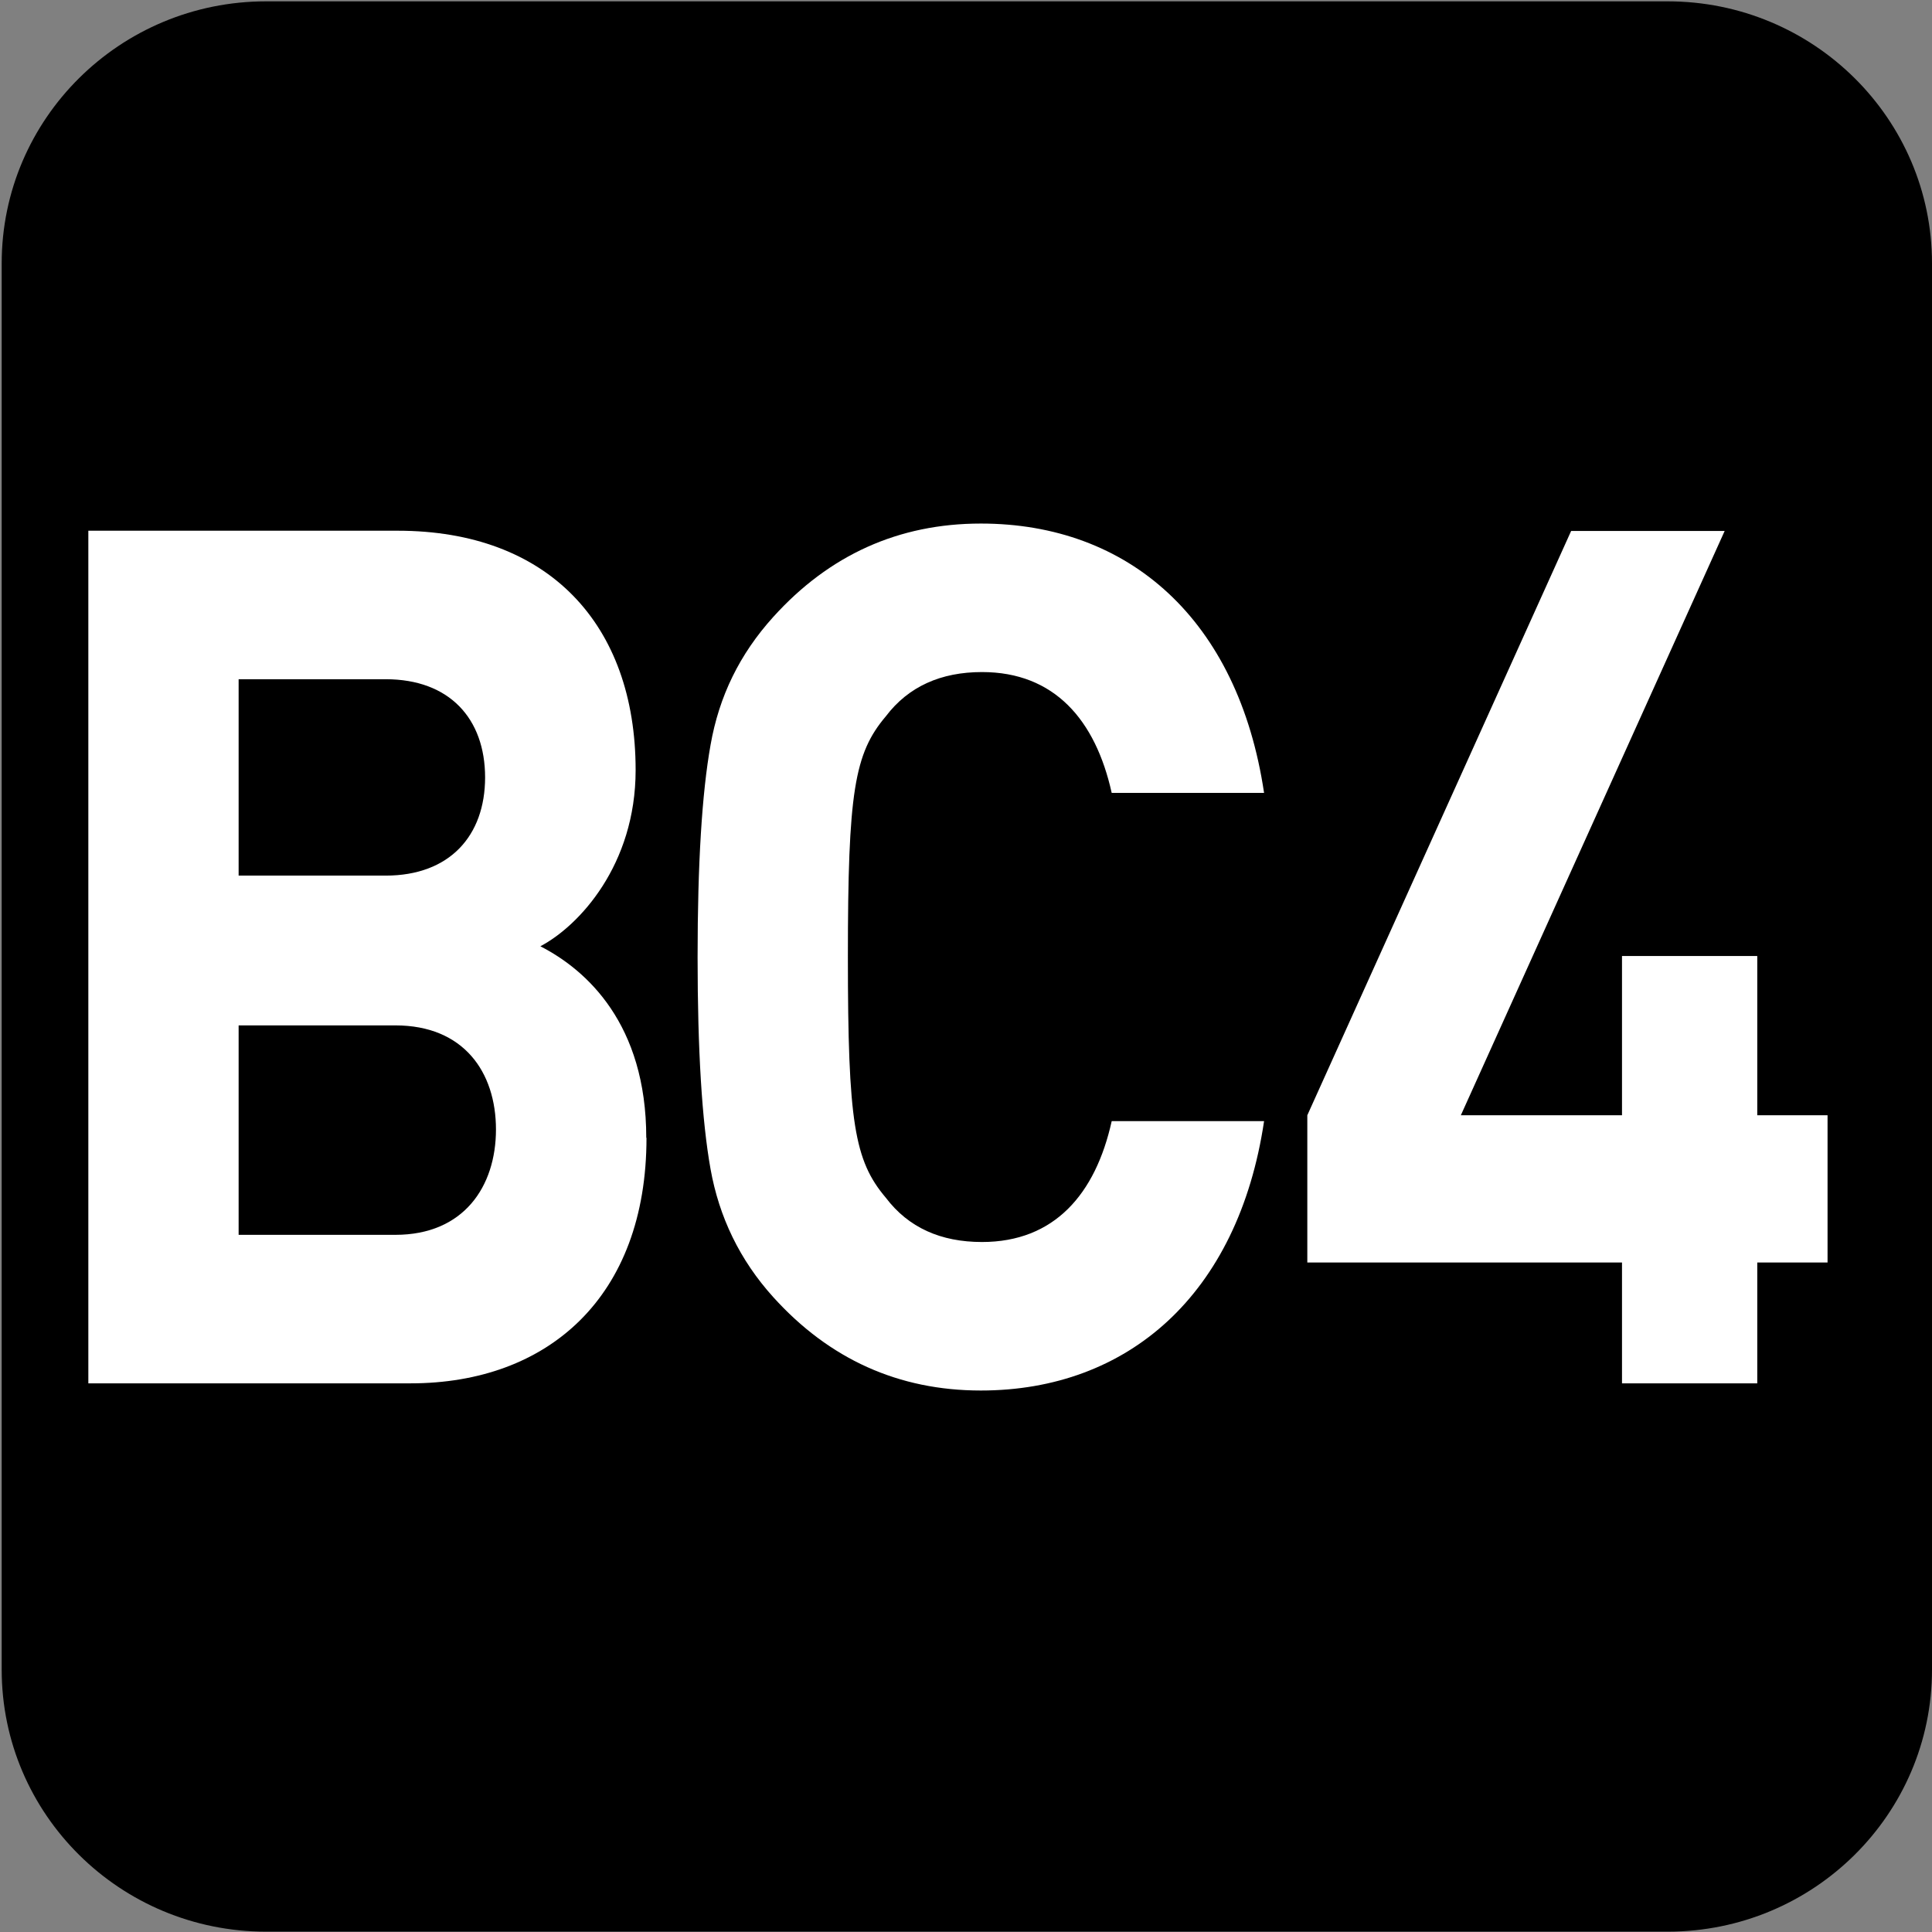 <?xml version="1.0" encoding="UTF-8" standalone="no"?>
<!-- Created with Inkscape (http://www.inkscape.org/) -->

<svg
   width="7.938mm"
   height="7.938mm"
   viewBox="0 0 7.938 7.938"
   version="1.1"
   id="svg1"
   inkscape:version="1.4.2 (f4327f4, 2025-05-13)"
   sodipodi:docname="N-BC4.svg"
   xmlns:inkscape="http://www.inkscape.org/namespaces/inkscape"
   xmlns:sodipodi="http://sodipodi.sourceforge.net/DTD/sodipodi-0.dtd"
   xmlns="http://www.w3.org/2000/svg"
   xmlns:svg="http://www.w3.org/2000/svg">
  <rect x="0" y="0" width="7.938" height="7.938" fill="#808080" stroke="none"/>
  <sodipodi:namedview
     id="namedview1"
     pagecolor="#ffffff"
     bordercolor="#666666"
     borderopacity="1.0"
     inkscape:showpageshadow="2"
     inkscape:pageopacity="0.0"
     inkscape:pagecheckerboard="0"
     inkscape:deskcolor="#d1d1d1"
     inkscape:document-units="mm"
     inkscape:zoom="5.7513468"
     inkscape:cx="-46.597781"
     inkscape:cy="24.255188"
     inkscape:window-width="1920"
     inkscape:window-height="1009"
     inkscape:window-x="-8"
     inkscape:window-y="-8"
     inkscape:window-maximized="1"
     inkscape:current-layer="layer1" />
  <defs
     id="defs1">
    <clipPath
       clipPathUnits="userSpaceOnUse"
       id="clipPath25480-7">
      <path
         d="M 0,0 H 839.055 V 595.275 H 0 Z"
         transform="translate(-53.458,-581.345)"
         id="path25480-2" />
    </clipPath>
  </defs>
  <g
     inkscape:label="Calque 1"
     inkscape:groupmode="layer"
     id="layer1"
     transform="translate(-117.21,-110.86)"
     sodipodi:insensitive="true">
    <g
       id="g1"
       sodipodi:insensitive="true">
      <g
         id="g2"
         sodipodi:insensitive="true">
        <g
           id="g13"
           sodipodi:insensitive="true">
          <path
             id="path173"
             d="M 0,0 C 1.099,0 1.99,-0.899 1.99,-2.008 V -12.652 C 1.99,-13.761 1.099,-14.66 0,-14.66 h -10.68 c -1.099,0 -1.99,0.899 -1.99,2.008 v 10.644 c 0,1.109 0.891,2.008 1.99,2.008 z"
             style="fill:#000000;fill-opacity:1;fill-rule:nonzero;stroke:none"
             transform="matrix(0,0.541,0.541,0,125.148,117.72)"
             clip-path="url(#clipPath25480-7)"
             sodipodi:insensitive="true" />
          <g
             id="text174"
             style="font-size:6.125px;letter-spacing:-0.13px;fill:#ffffff;stroke-width:0.51"
             transform="scale(0.95,1.052)"
             aria-label="BC4"
             sodipodi:insensitive="true">
            <path
               style="font-weight:700;font-size:4.677px;font-family:DINPro;letter-spacing:-0.331px"
               d="m 126.174,109.824 c 0,-0.444 -0.257,-0.655 -0.458,-0.748 0.168,-0.08 0.412,-0.318 0.412,-0.688 0,-0.571 -0.379,-0.935 -1.029,-0.935 h -1.338 v 3.33 h 1.394 c 0.594,0 1.02,-0.337 1.02,-0.959 z m -0.65,-0.033 c 0,0.224 -0.14,0.412 -0.435,0.412 h -0.678 v -0.818 h 0.678 c 0.295,0 0.435,0.182 0.435,0.407 z m -0.047,-1.375 c 0,0.229 -0.154,0.384 -0.43,0.384 h -0.636 v -0.767 h 0.636 c 0.276,0 0.43,0.154 0.43,0.384 z"
               id="path12"
               sodipodi:insensitive="true" />
            <path
               style="font-weight:700;font-size:4.677px;font-family:DINPro"
               d="m 128.846,109.759 h -0.659 c -0.07,0.285 -0.248,0.472 -0.561,0.472 -0.178,0 -0.318,-0.056 -0.416,-0.173 -0.136,-0.145 -0.164,-0.295 -0.164,-0.94 0,-0.645 0.028,-0.795 0.164,-0.94 0.098,-0.117 0.239,-0.173 0.416,-0.173 0.313,0 0.491,0.187 0.561,0.472 h 0.659 c -0.112,-0.678 -0.585,-1.052 -1.225,-1.052 -0.355,0 -0.655,0.122 -0.898,0.365 -0.145,0.145 -0.234,0.309 -0.271,0.5 -0.037,0.187 -0.056,0.463 -0.056,0.828 0,0.365 0.019,0.641 0.056,0.828 0.037,0.187 0.126,0.355 0.271,0.5 0.243,0.243 0.543,0.365 0.898,0.365 0.636,0 1.113,-0.374 1.225,-1.052 z m 2.437,0.552 v -0.575 h -0.304 v -0.622 h -0.585 v 0.622 h -0.697 l 1.141,-2.282 h -0.664 l -1.141,2.282 v 0.575 h 1.361 v 0.472 h 0.585 v -0.472 z"
               id="path13"
               sodipodi:insensitive="true" />
          </g>
        </g>
      </g>
    </g>
  </g>
</svg>
